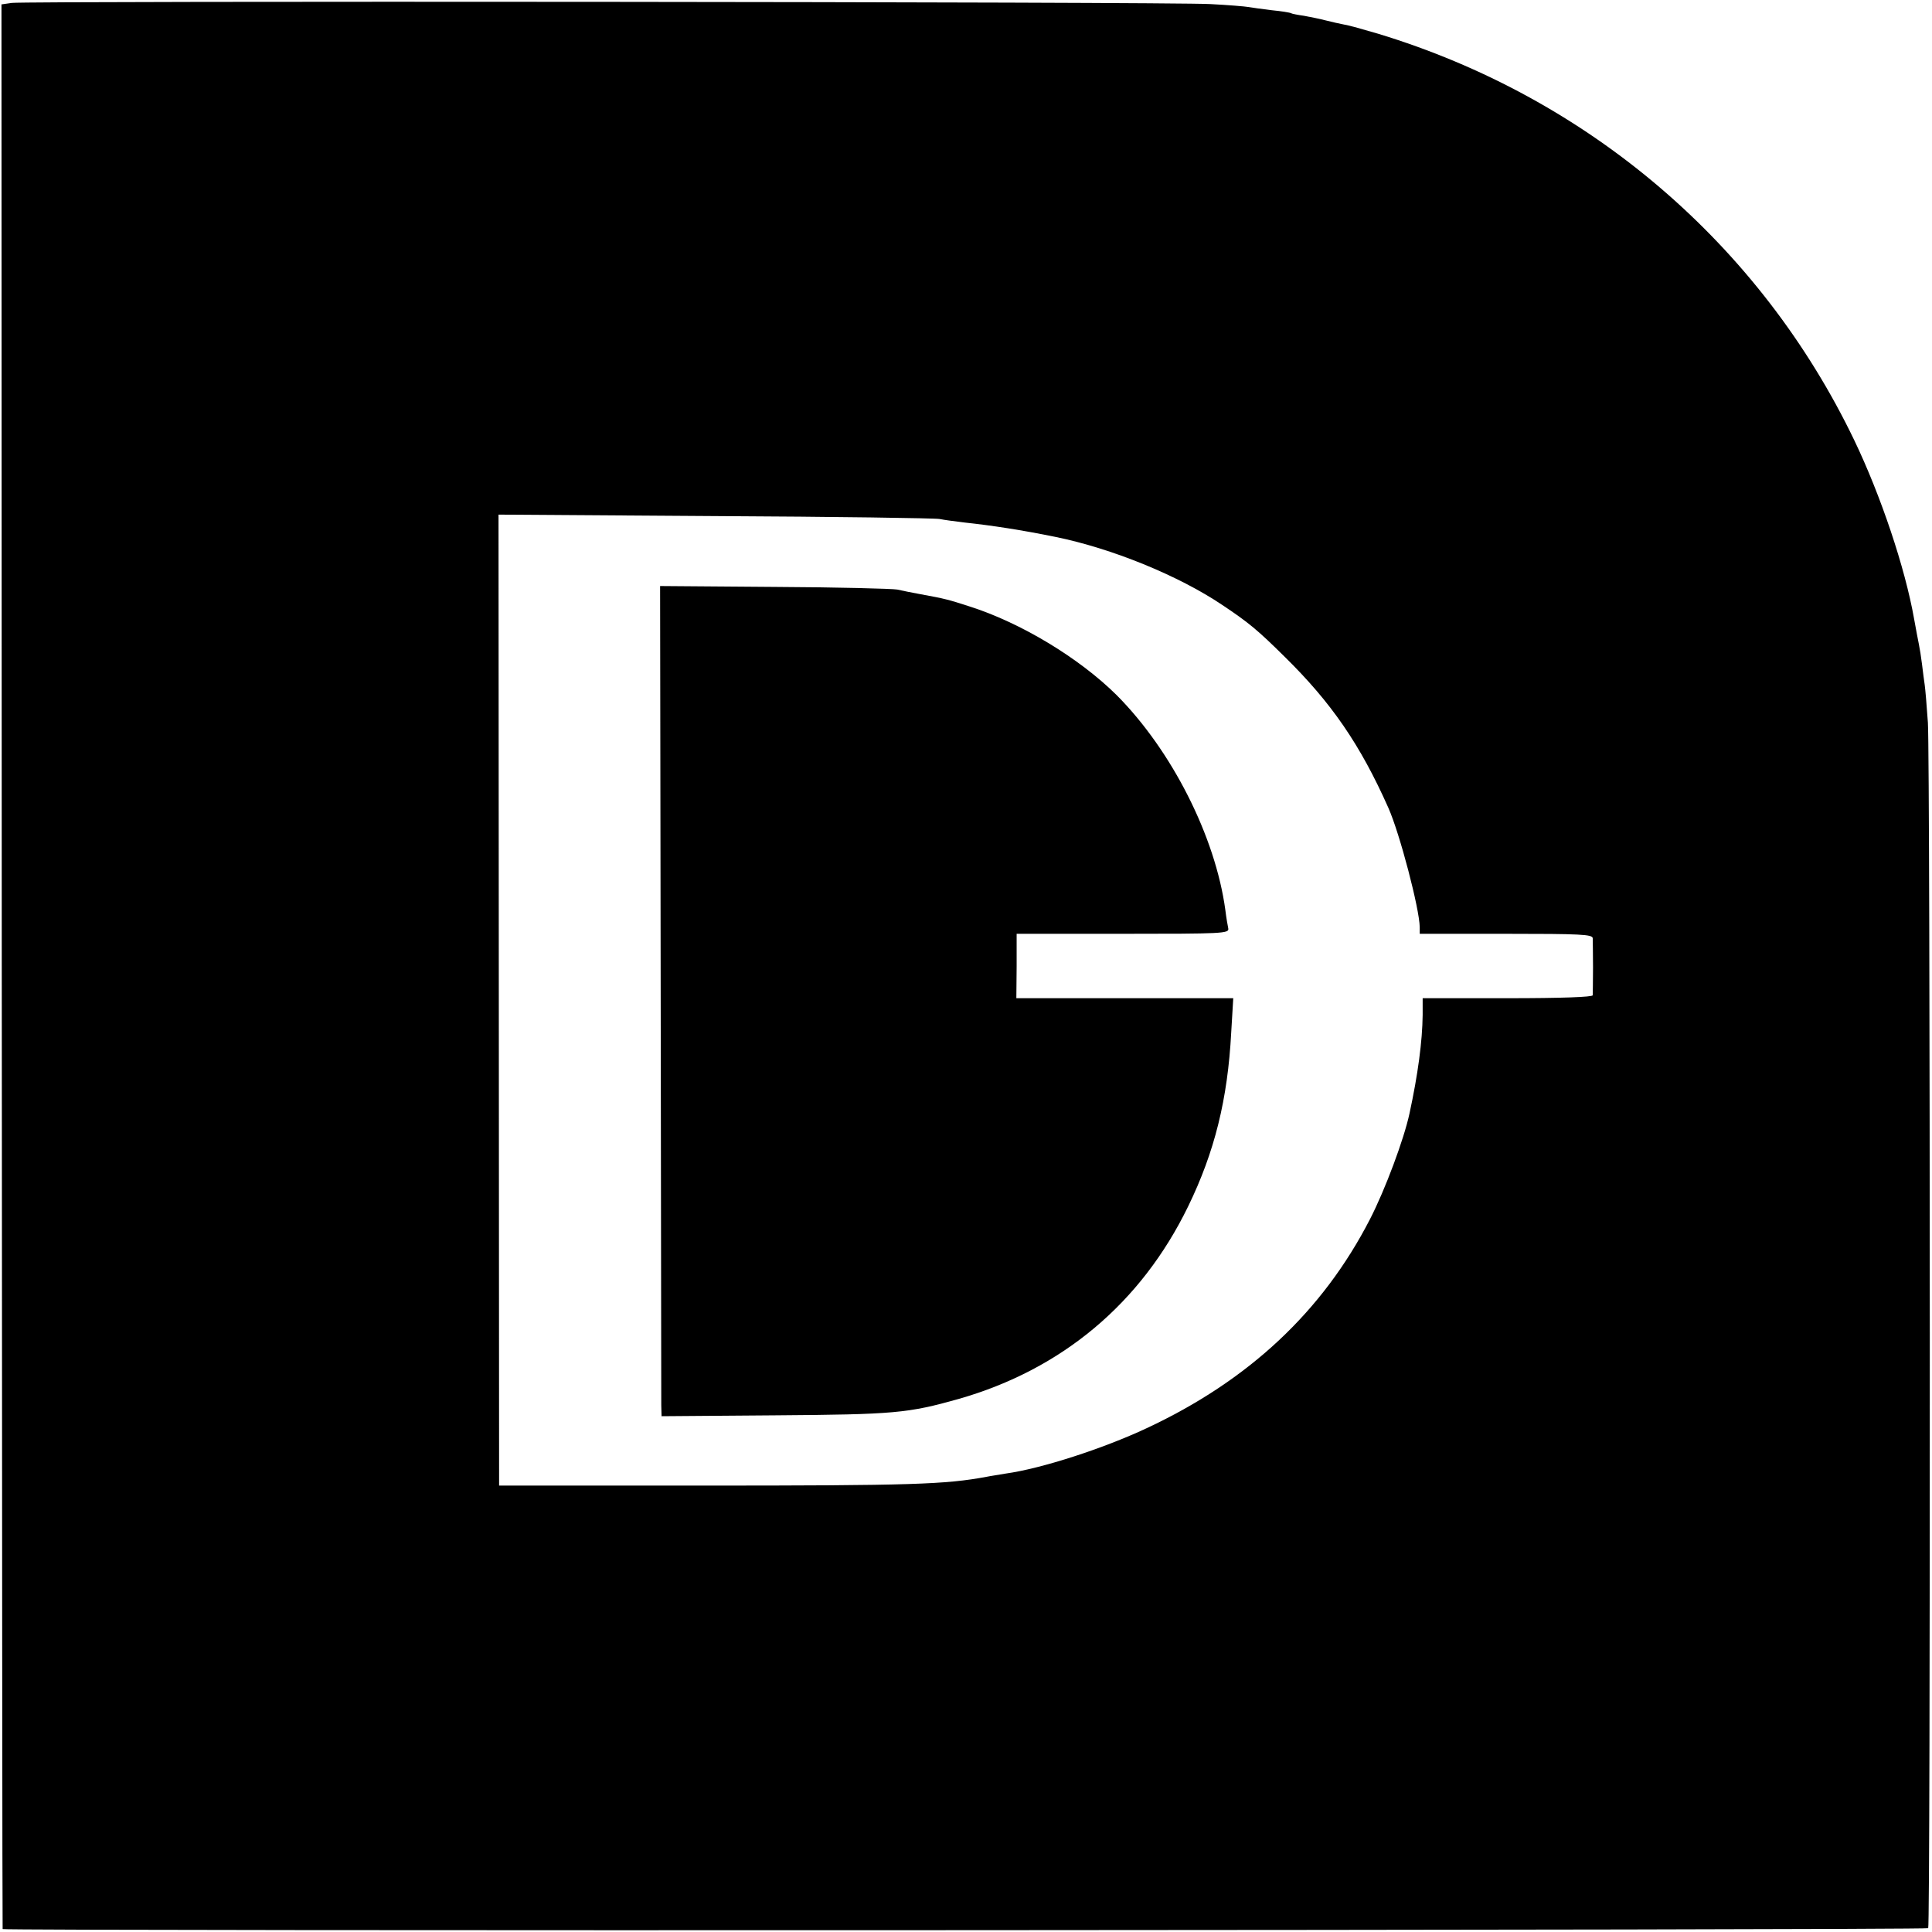 <?xml version="1.0" standalone="no"?>
<!DOCTYPE svg PUBLIC "-//W3C//DTD SVG 20010904//EN"
 "http://www.w3.org/TR/2001/REC-SVG-20010904/DTD/svg10.dtd">
<svg version="1.0" xmlns="http://www.w3.org/2000/svg"
 width="660pt" height="660pt" viewBox="0 0 660 660"
 preserveAspectRatio="xMidYMid meet">
<g transform="translate(0,660) scale(0.1,-0.1)"
fill="#000000" stroke="none">
<path d="M40 6590 l-35 -5 1 -3285 c1 -1807 2 -3287 3 -3290 2 -7 6570 -4
6578 3 8 8 7 3985 -1 4118 -4 59 -9 117 -11 130 -2 13 -6 44 -9 69 -3 25 -8
56 -11 70 -3 14 -10 52 -16 85 -31 176 -114 422 -204 610 -322 671 -909 1172
-1628 1390 -48 14 -100 29 -115 31 -15 3 -43 9 -62 14 -19 5 -53 12 -75 16
-22 3 -42 7 -45 9 -3 2 -33 7 -65 10 -33 4 -69 9 -80 11 -11 2 -70 7 -130 10
-131 8 -4044 11 -4095 4z m3170 -1763 c14 -3 52 -8 85 -12 94 -10 197 -26 310
-49 192 -39 421 -132 571 -233 90 -60 121 -86 212 -176 160 -157 259 -301 355
-517 39 -88 106 -344 107 -407 l0 -23 295 0 c255 0 295 -2 296 -15 0 -8 1 -53
1 -100 0 -47 -1 -89 -1 -95 -1 -6 -105 -10 -291 -10 l-290 0 0 -57 c-1 -90
-16 -203 -45 -337 -19 -88 -83 -260 -135 -361 -162 -315 -414 -551 -763 -714
-147 -69 -359 -138 -482 -155 -22 -4 -51 -8 -65 -11 -140 -26 -254 -30 -970
-30 l-695 0 -1 1658 -1 1659 741 -5 c408 -2 752 -7 766 -10z"/>
<path d="M2257 3216 c1 -759 2 -1397 2 -1417 l1 -37 388 3 c407 3 453 7 627
56 353 101 623 327 784 658 90 185 135 365 147 594 l7 117 -371 0 -370 0 1
110 0 110 363 0 c340 0 363 1 360 18 -2 9 -7 38 -10 63 -34 251 -183 545 -371
734 -128 127 -328 248 -505 304 -68 22 -82 26 -165 41 -27 5 -63 12 -80 16
-16 3 -205 8 -420 9 l-390 3 2 -1382z"/>
</g>
</svg>
